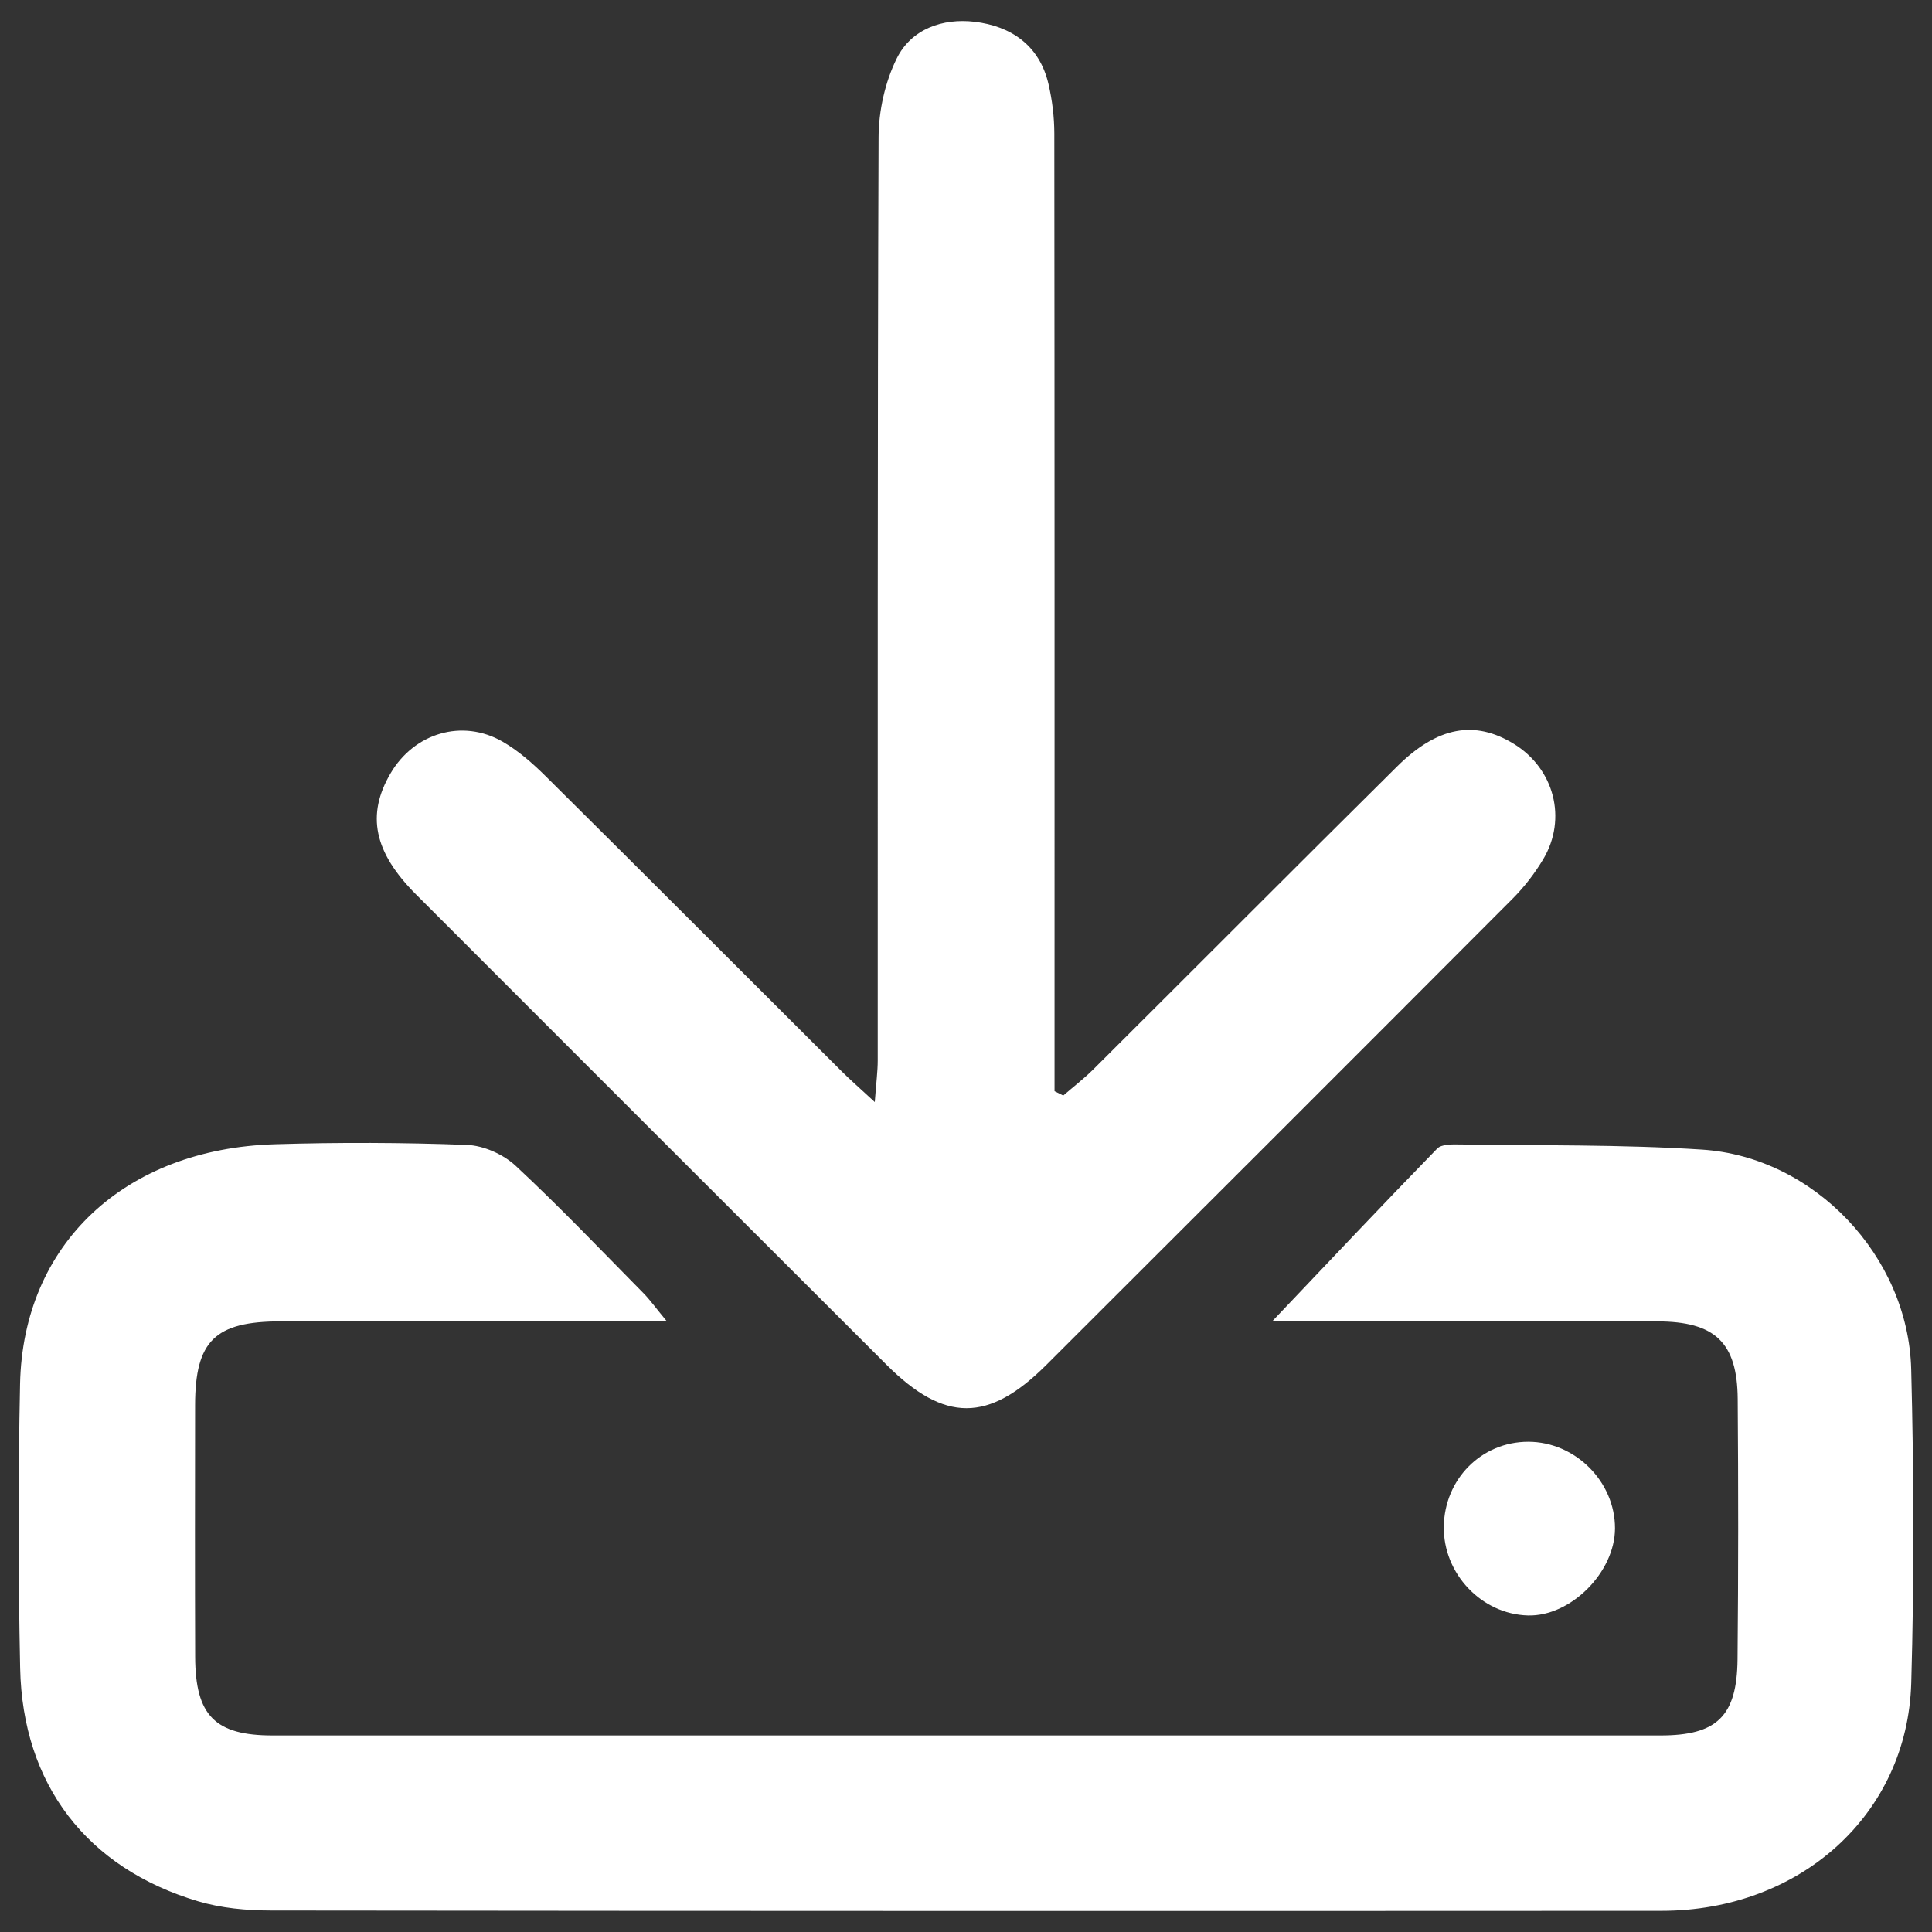 <?xml version="1.0" encoding="UTF-8"?>
<svg id="Réteg_1" data-name="Réteg 1" xmlns="http://www.w3.org/2000/svg" viewBox="0 0 200 200">
  <rect x="0" y="0" width="200" height="200" fill="#333333" stroke="none"/>
  <defs>
    <style>
      .cls-1 {
        fill: #fff;
        stroke-width: 0px;
      }
    </style>
  </defs>
  <path class="cls-1" d="m131.694,136.786c5.901-6.21,11.444-12.091,17.08-17.882.455-.467,1.547-.444,2.34-.431,8.362.128,16.742-.007,25.079.533,11.594.751,21.352,11.03,21.654,22.748.278,10.817.315,21.654.004,32.469-.391,13.609-11.487,23.576-25.838,23.583-47.988.023-95.977.022-143.965-.032-2.519-.003-5.14-.24-7.54-.954-11.515-3.427-18.173-12.087-18.422-24.14-.203-9.799-.212-19.609-.009-29.407.3-14.478,10.817-24.346,26.36-24.821,6.63-.203,13.278-.181,19.905.068,1.726.065,3.764.977,5.041,2.164,4.556,4.238,8.853,8.754,13.228,13.186.664.673,1.216,1.455,2.424,2.917-2.088,0-3.261,0-4.434,0-11.844-0-23.688-.004-35.532 0-6.809.003-8.865,2.009-8.874,8.688-.011,8.68-.024,17.36.007,26.039.022,6.09,2.068,8.139,8.031,8.139,47.886.003,95.772.003,143.657,0,5.834-0,7.921-1.977,7.979-7.883.088-8.985.085-17.972.017-26.958-.044-5.848-2.352-8.013-8.334-8.022-12.048-.018-24.096-.005-36.144-.004-1.173,0-2.347,0-3.714,0Z"/>
  <path class="cls-1" d="m110.069,113.408c1.043-.902,2.145-1.746,3.12-2.717,10.487-10.441,20.927-20.93,31.439-31.346,4.192-4.153,8.042-4.815,12.078-2.343,4.176,2.558,5.554,7.738,3.046,11.945-.877,1.471-1.959,2.873-3.168,4.086-16.067,16.113-32.17,32.192-48.274,48.268-5.979,5.968-10.54,5.967-16.525-.009-16.247-16.225-32.49-32.454-48.717-48.7-4.381-4.386-5.154-8.247-2.637-12.538,2.451-4.179,7.431-5.676,11.597-3.279,1.653.951,3.142,2.27,4.506,3.623,10.218,10.135,20.384,20.323,30.575,30.485.904.902,1.872,1.74,3.448,3.199.148-2.017.305-3.164.305-4.311.013-31.854-.036-63.708.088-95.562.011-2.742.671-5.713,1.879-8.159,1.512-3.061,4.771-4.186,8.06-3.797,3.779.447,6.717,2.447,7.648,6.44.39,1.672.603,3.425.605,5.141.034,31.956.024,63.912.023,95.868,0,1.086,0,2.171,0,3.257.301.149.602.298.903.448Z"/>
  <path class="cls-1" d="m149.462,158.024c.075-4.925,3.91-8.774,8.742-8.774,4.861 0,8.989,4.122,8.98,8.967-.009,4.551-4.593,9.134-9.015,9.013-4.805-.132-8.78-4.335-8.706-9.206Z"/>
</svg>